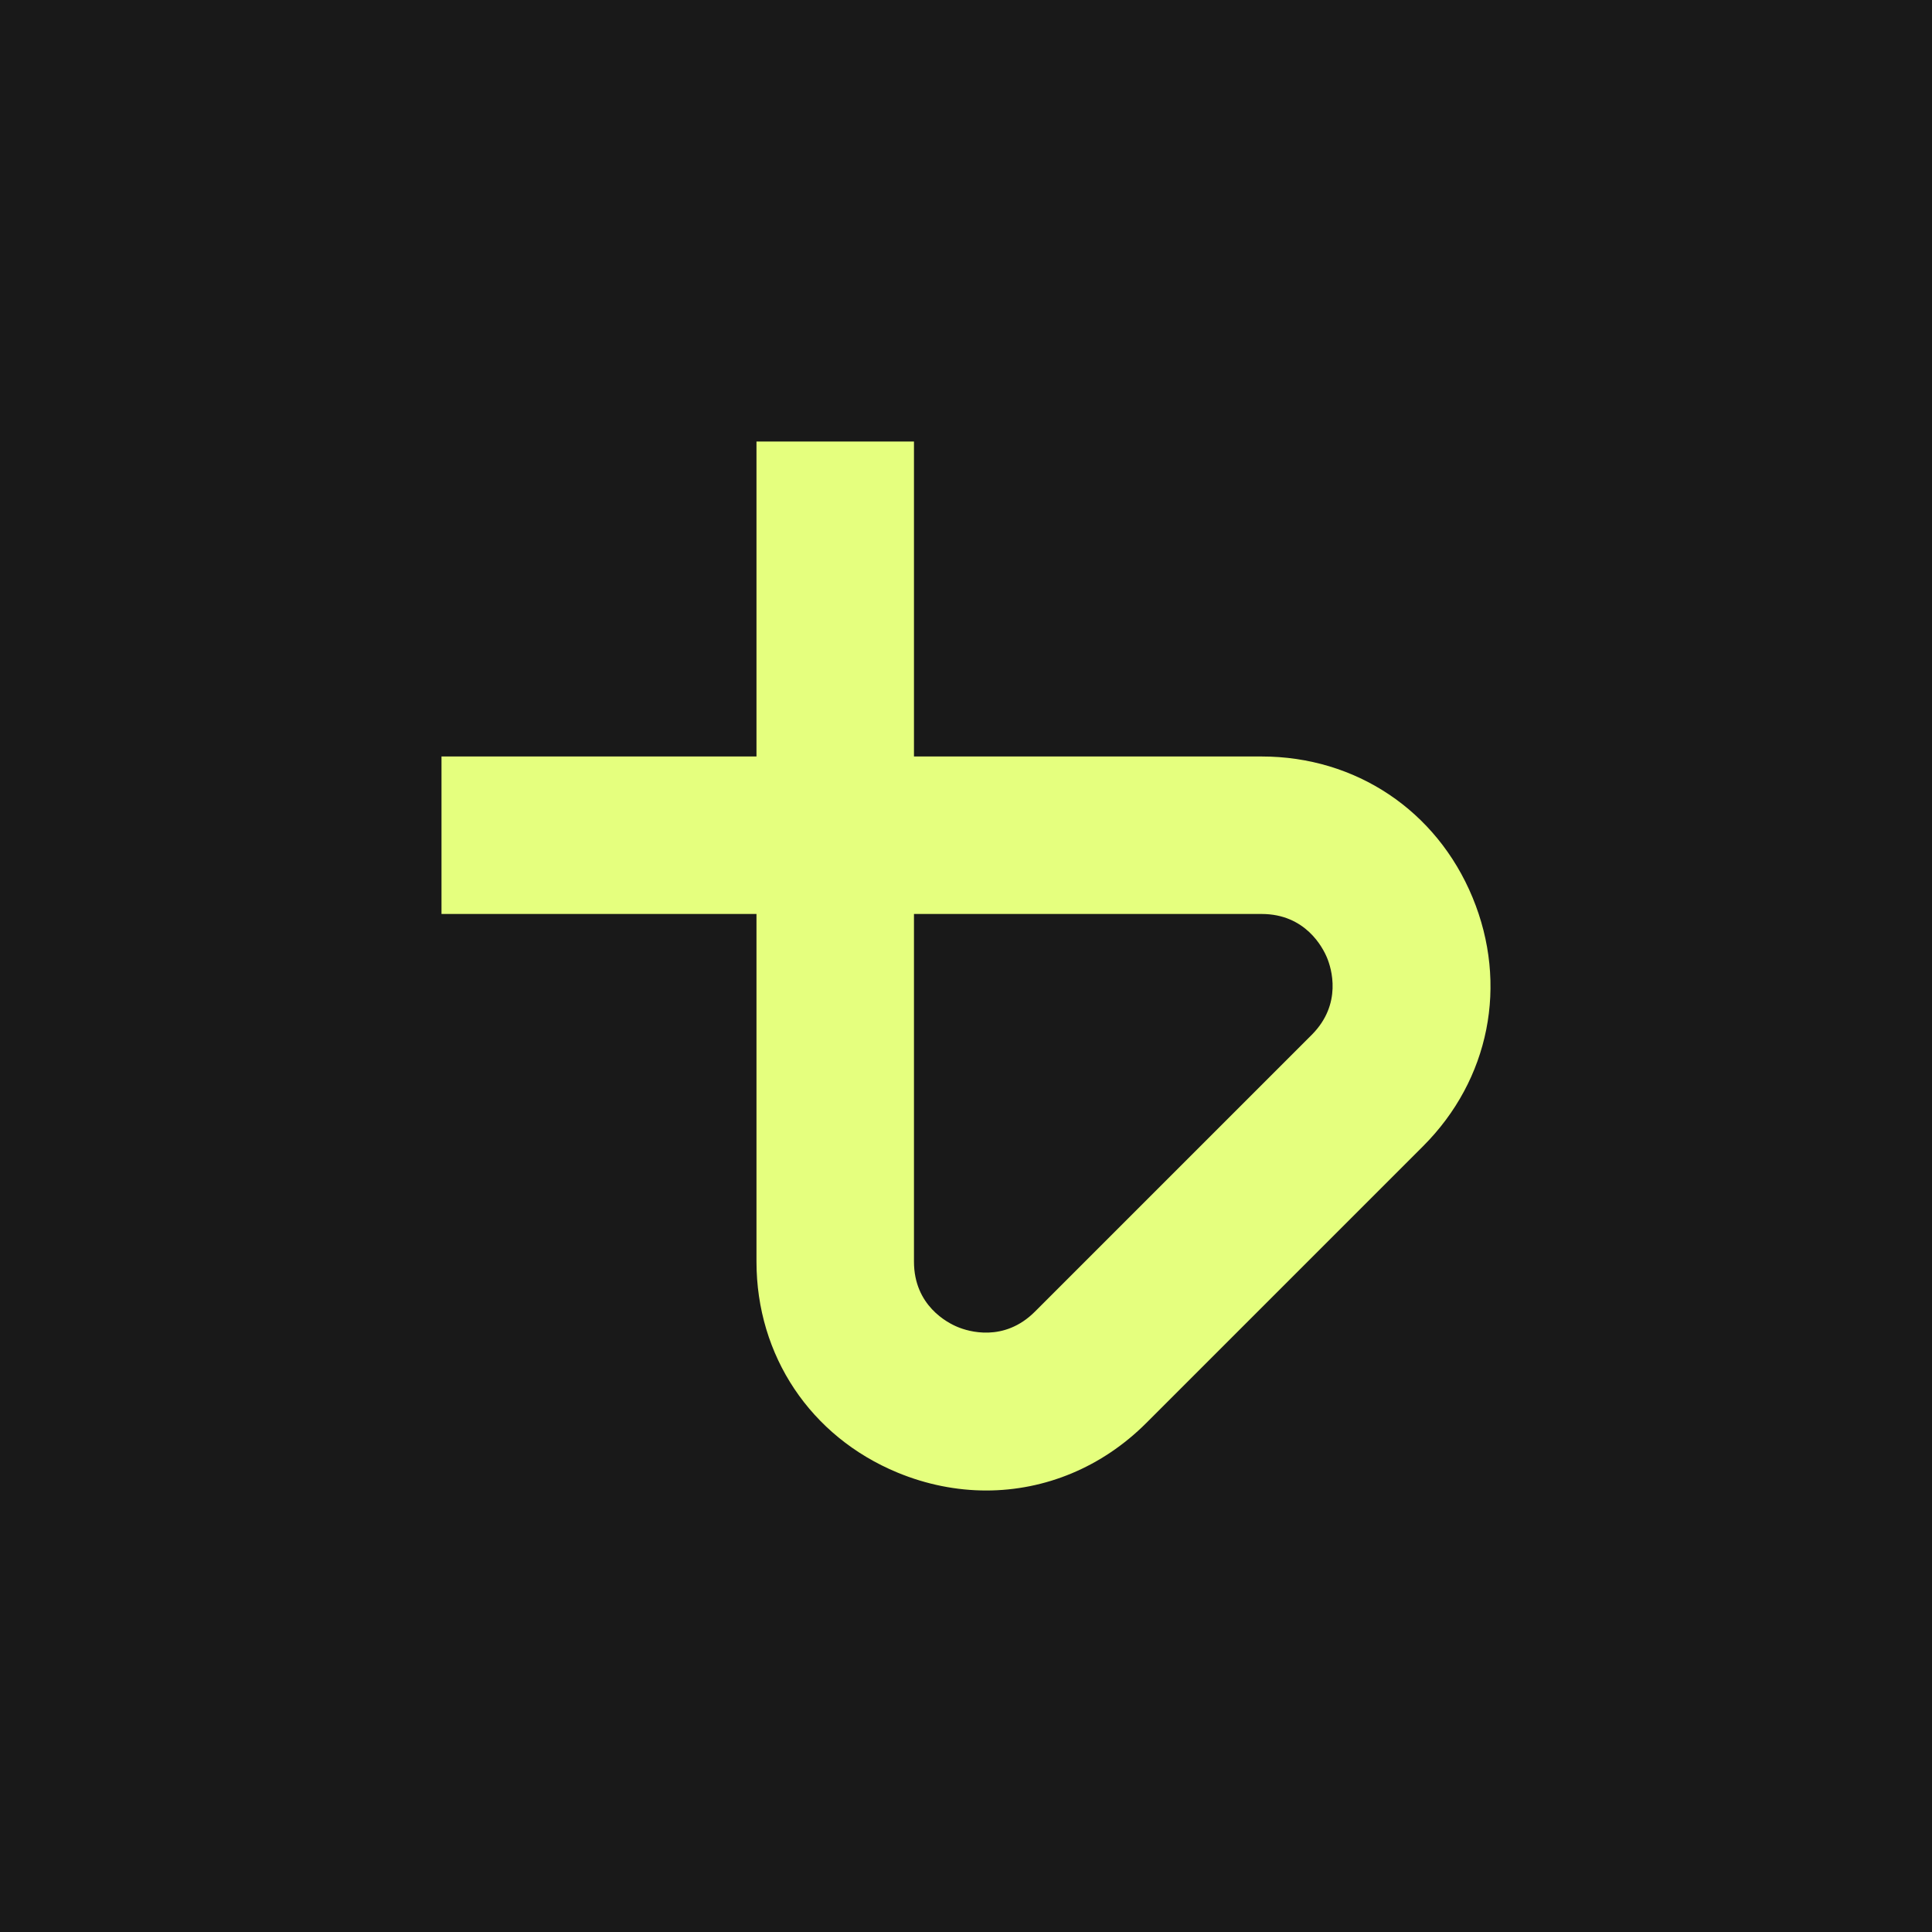 <svg width="400" height="400" viewBox="0 0 400 400" fill="none" xmlns="http://www.w3.org/2000/svg">
<rect width="400" height="400" fill="#191919"/>
<path d="M204.205 308.592C198.073 308.592 191.842 307.373 185.808 304.877C167.805 297.428 156.621 280.682 156.621 261.204V189.229H91.407V156.622H156.621V91.408H189.228V156.622H261.204C280.681 156.622 297.427 167.806 304.876 185.809C312.326 203.813 308.413 223.546 294.617 237.324L237.323 294.618C228.164 303.777 216.371 308.592 204.185 308.592H204.205ZM189.228 189.229V261.204C189.228 270.304 196.166 273.882 198.289 274.746C200.412 275.631 207.841 277.989 214.268 271.562L271.562 214.269C277.989 207.842 275.63 200.413 274.746 198.29C273.861 196.167 270.284 189.229 261.204 189.229H189.228Z" fill="#E5FF7E"/>
</svg>
